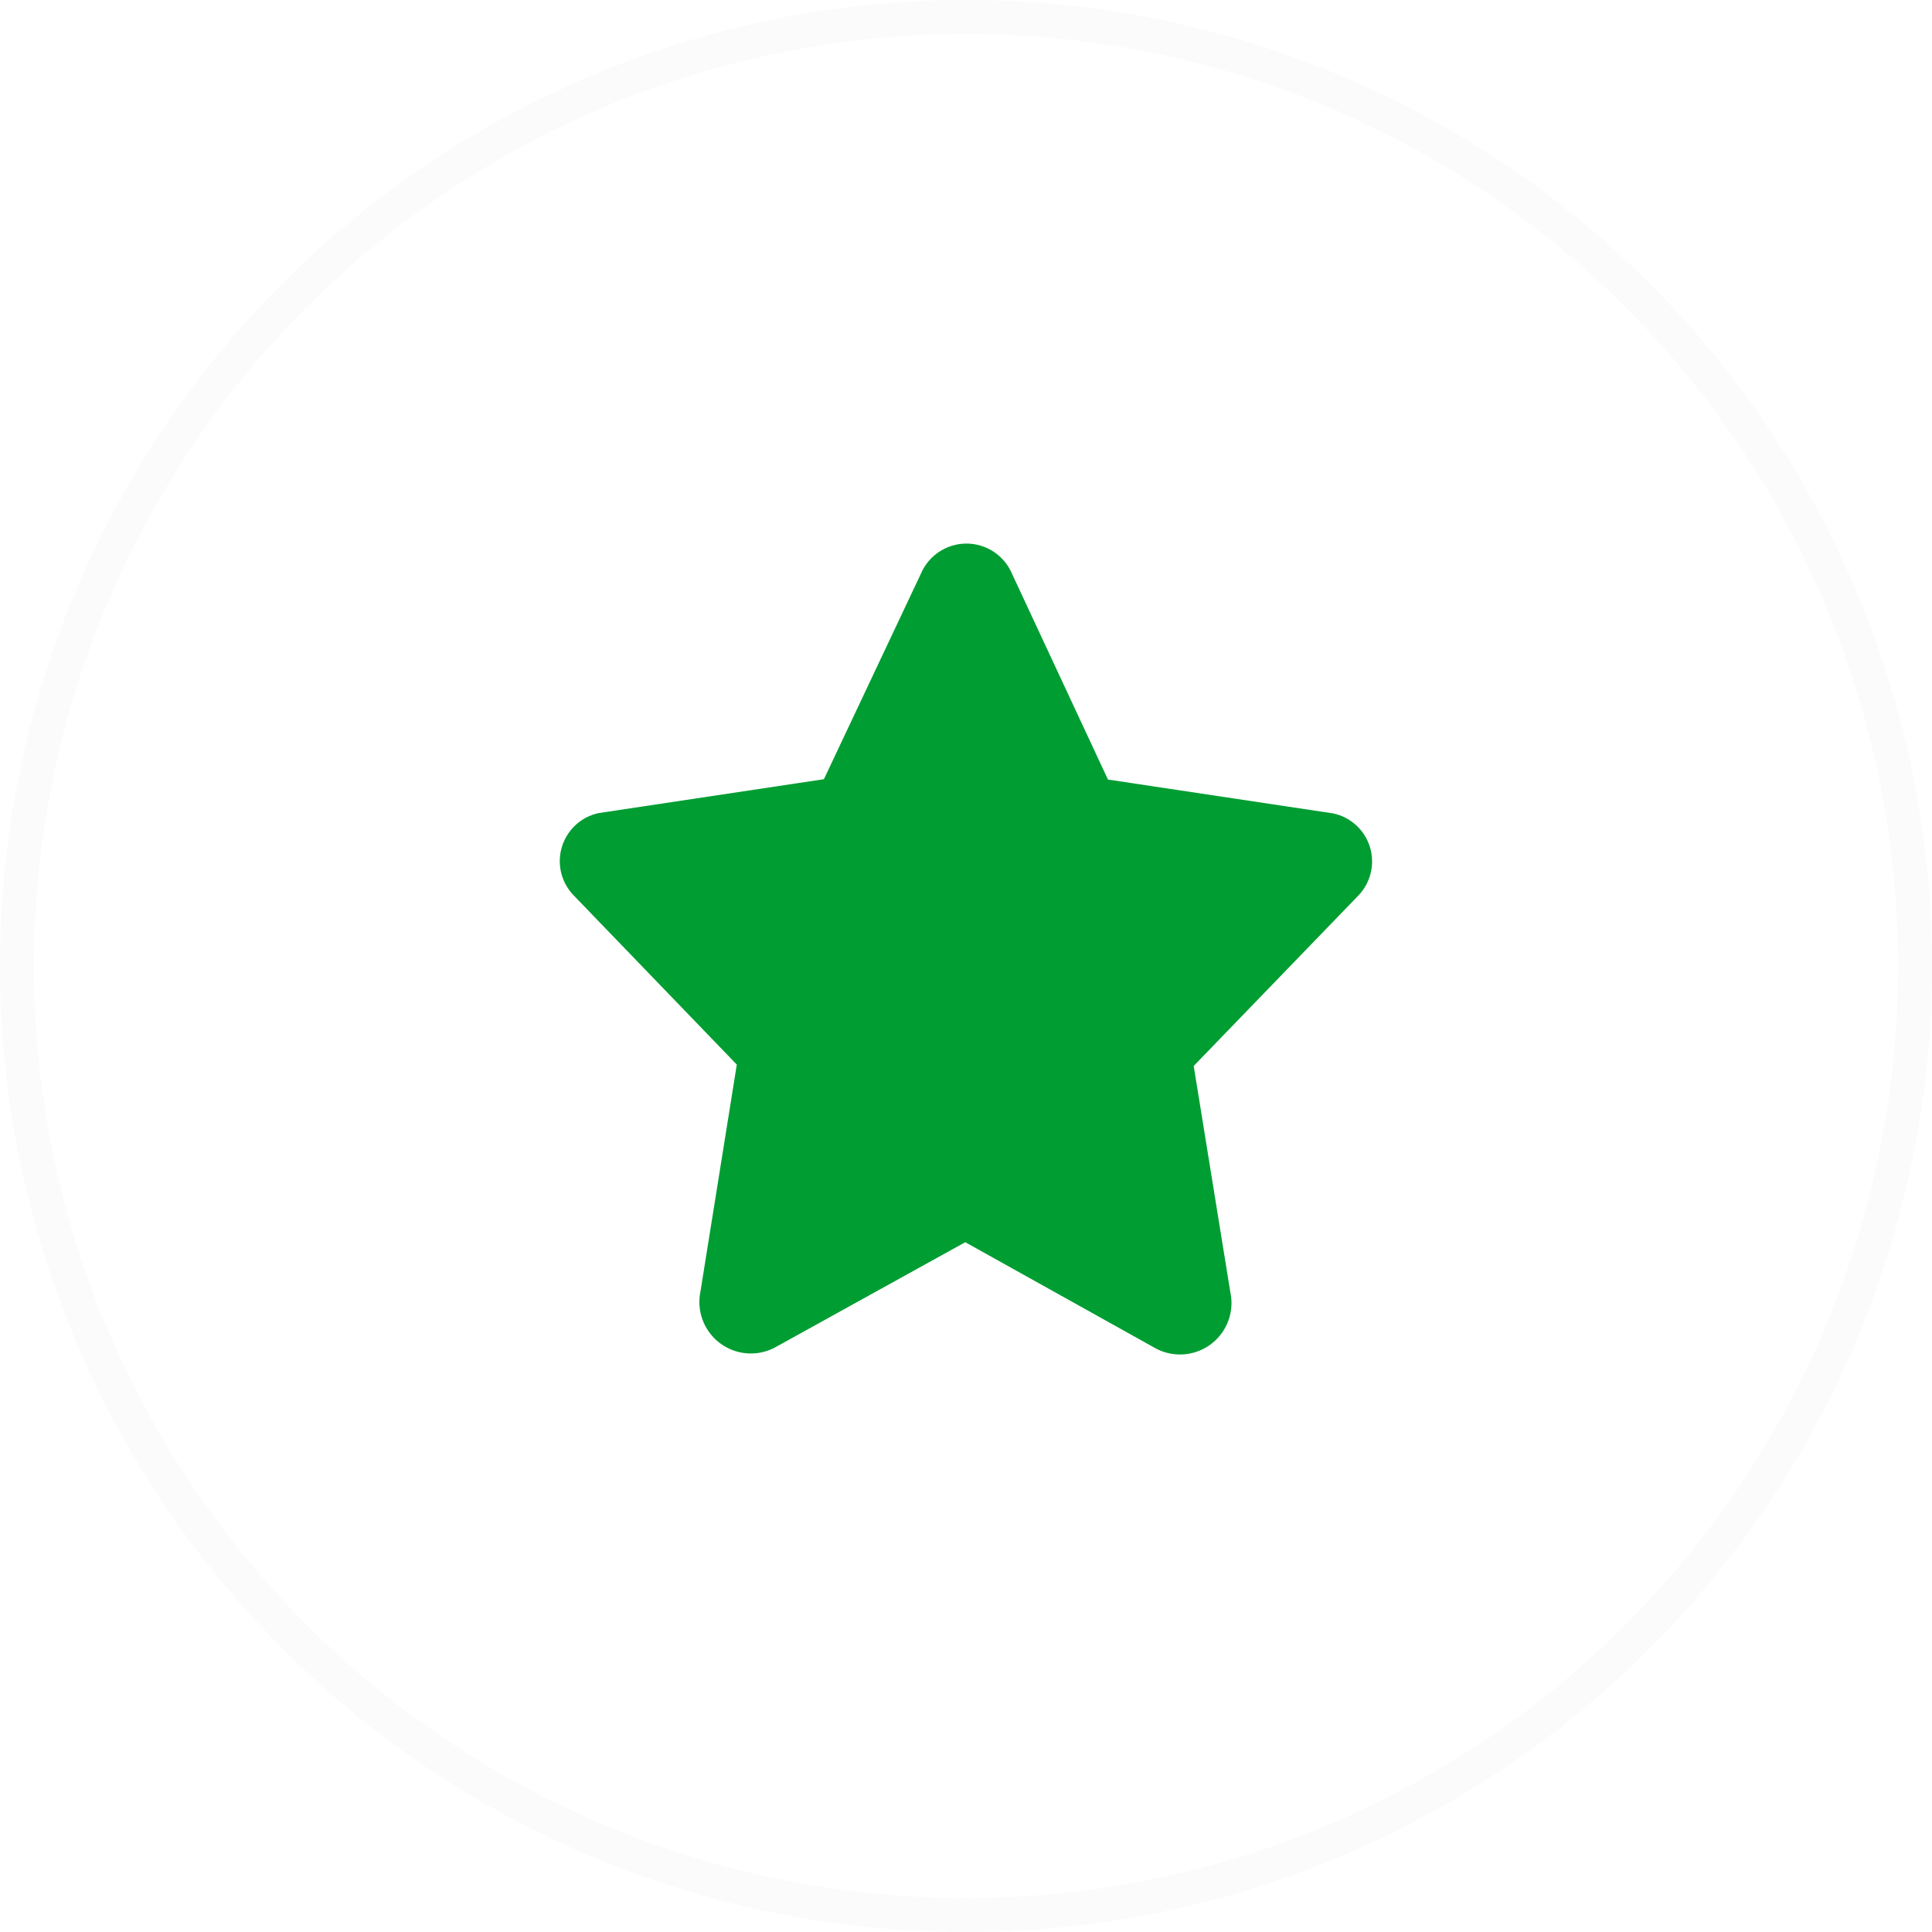 <svg width="57" height="57" viewBox="0 0 57 57" fill="none" xmlns="http://www.w3.org/2000/svg">
<circle opacity="0.15" cx="28.5" cy="28.5" r="28" stroke="#E2E2E2"/>
<path d="M40.078 26.419C40.441 26.04 40.571 25.494 40.418 24.992C40.264 24.49 39.852 24.11 39.338 23.999L32.688 22.999V22.999L29.858 16.929C29.63 16.389 29.1 16.037 28.513 16.037C27.927 16.037 27.397 16.389 27.168 16.929L24.308 22.989V22.989L17.658 23.989C17.145 24.1 16.733 24.48 16.579 24.982C16.425 25.484 16.555 26.03 16.918 26.409L21.738 31.409V31.409L20.668 38.089C20.544 38.662 20.76 39.255 21.223 39.614C21.687 39.973 22.315 40.033 22.838 39.769L28.478 36.649L34.128 39.799C34.652 40.063 35.28 40.003 35.744 39.644C36.207 39.285 36.423 38.692 36.298 38.119L35.218 31.449L40.078 26.419Z" fill="#009D32"/>
</svg>

